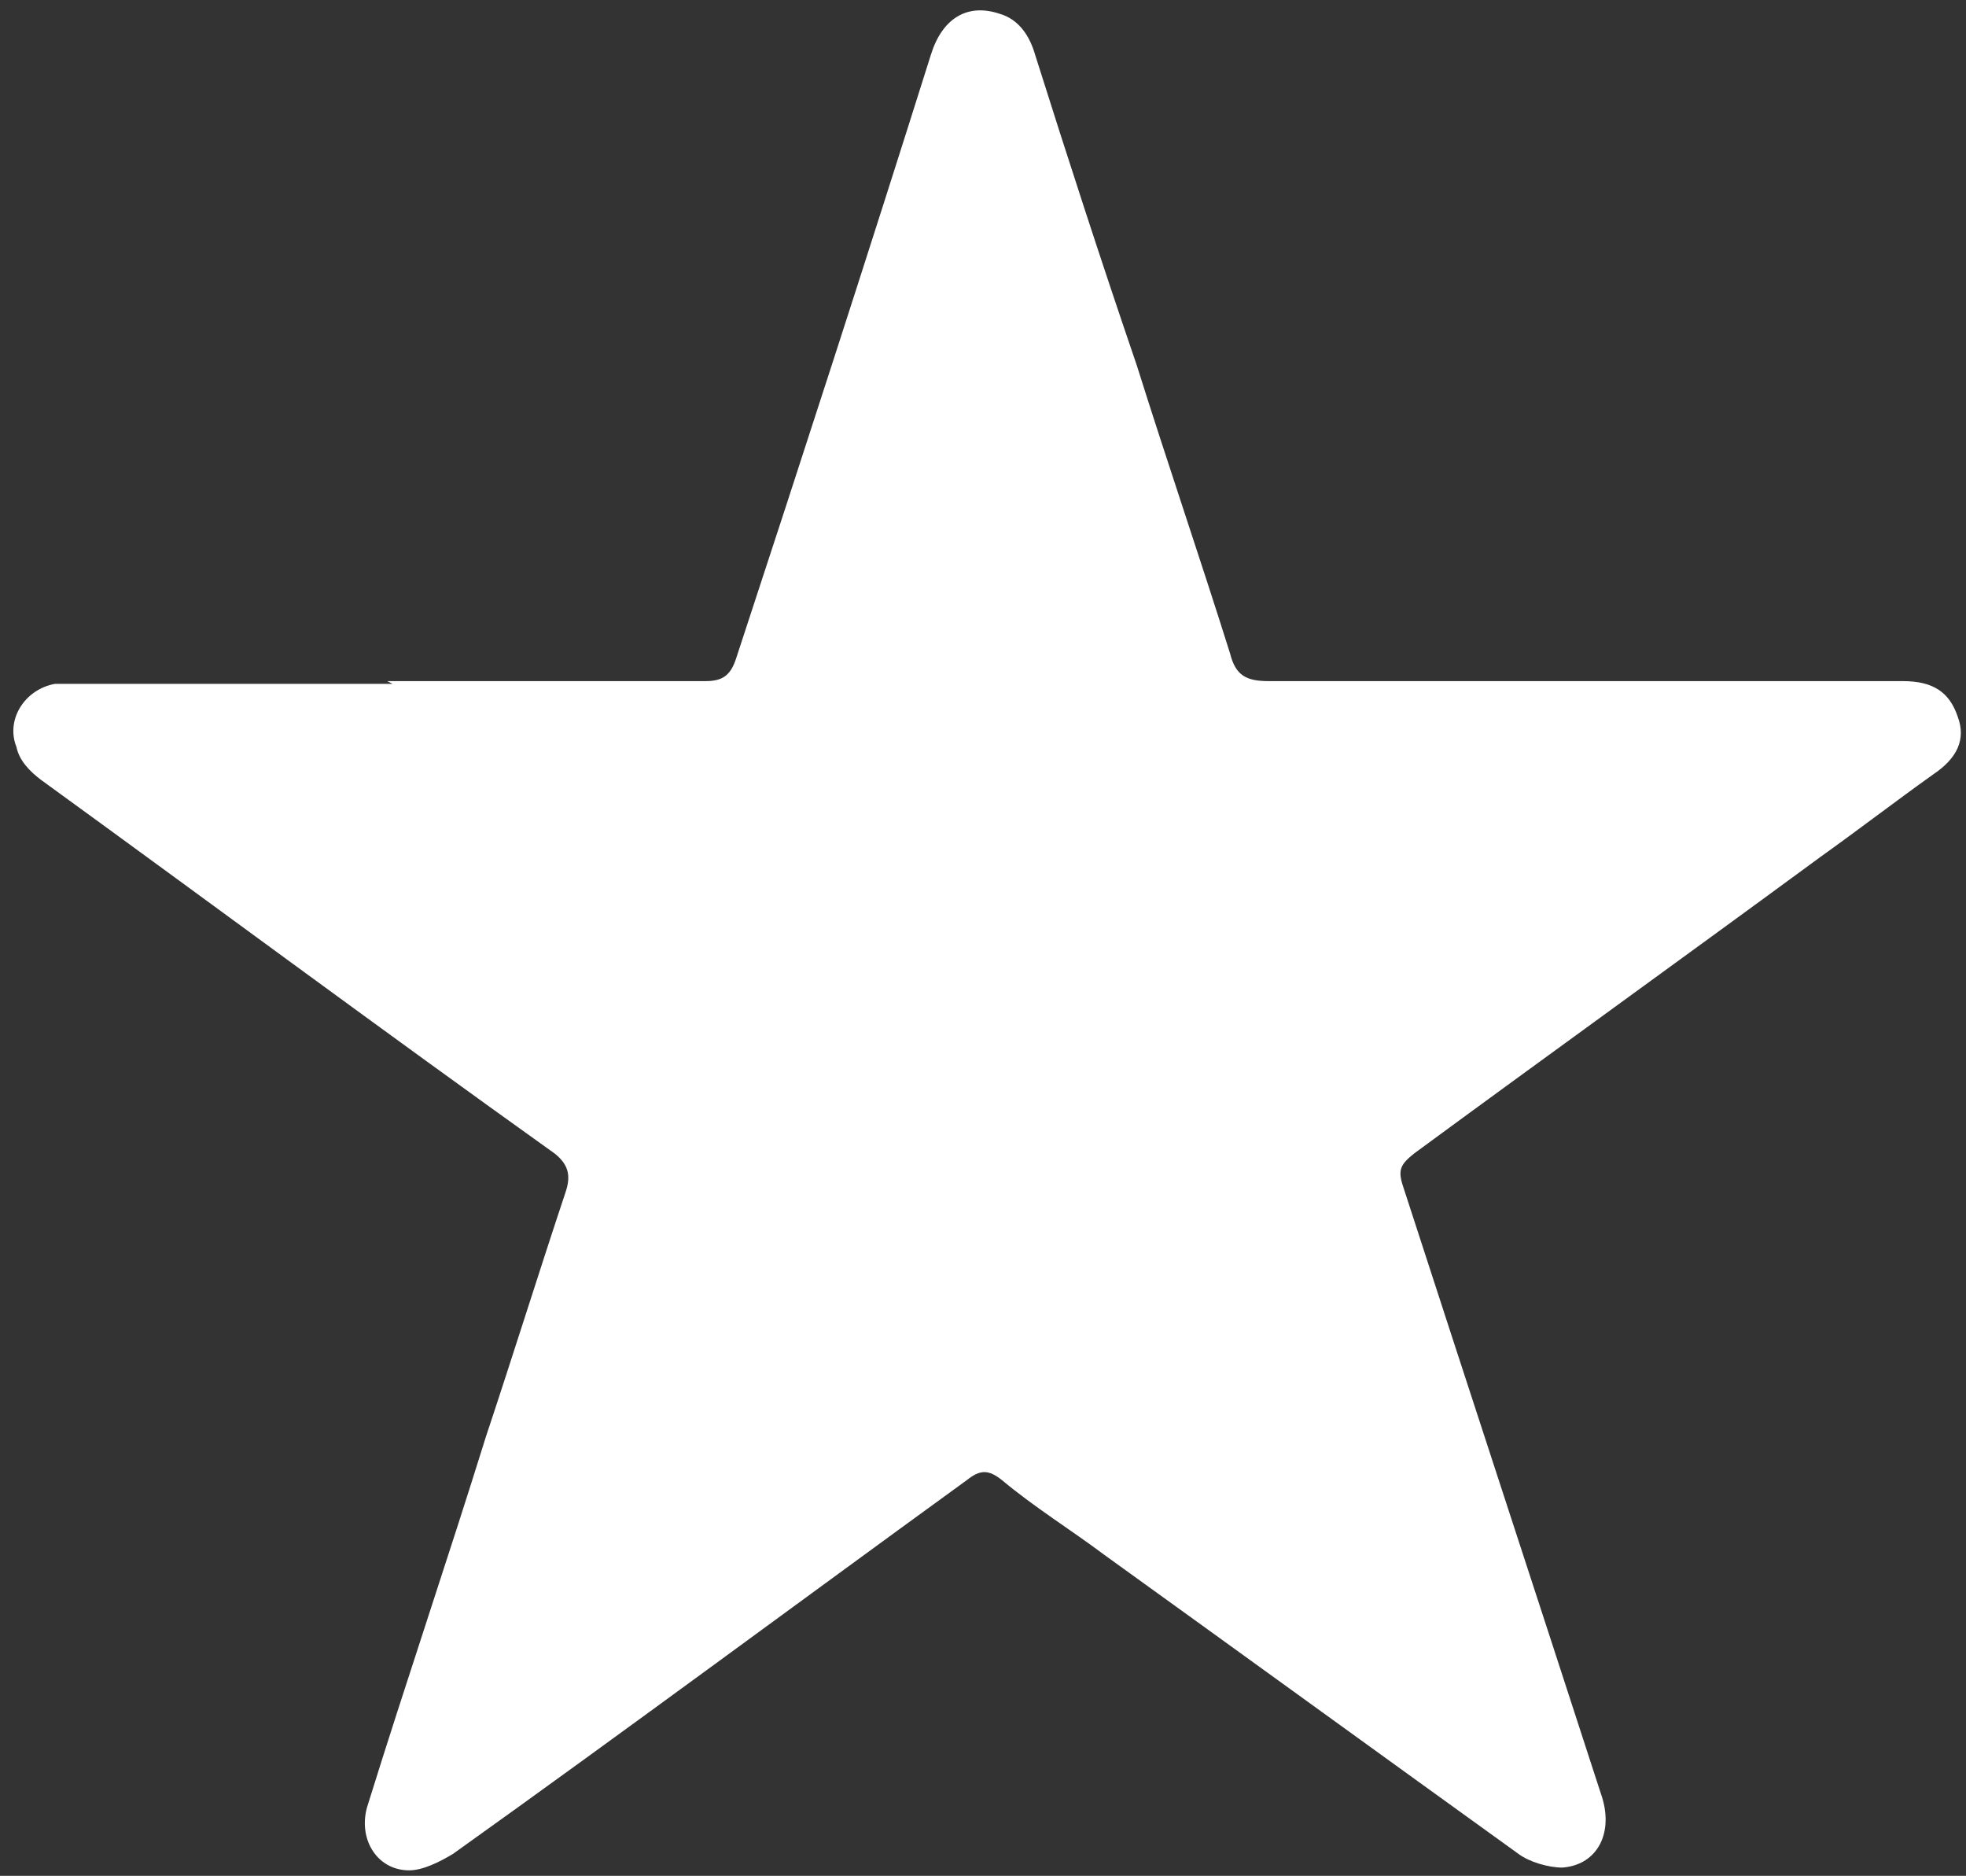 <?xml version="1.0" encoding="UTF-8"?>
<svg id="Layer_1" data-name="Layer 1" xmlns="http://www.w3.org/2000/svg" version="1.1" viewBox="0 0 71.6 68.3">
  <rect x="0" y="0" width="71.6" height="68.3" fill="#333333" stroke="none"/>
  <defs>
    <style>
      .cls-1 {
        fill: #fff;
        stroke-width: 0px;
      }
    </style>
  </defs>
  <path class="cls-1" d="M14.1,24.8c3.9,0,7.7,0,11.6,0,.6,0,.9-.2,1.1-.8,2.4-7.3,4.8-14.7,7.1-22,.4-1.3,1.3-1.9,2.5-1.5.7.2,1.1.8,1.3,1.5,1.2,3.8,2.4,7.5,3.7,11.3,1.1,3.5,2.3,7,3.4,10.5.2.8.6,1,1.4,1,7.4,0,14.9,0,22.3,0,.3,0,.5,0,.8,0,1.1,0,1.7.4,2,1.3.3.8,0,1.5-.9,2.1-1.4,1-2.7,2-4.1,3-4.9,3.6-9.9,7.2-14.8,10.8-.5.4-.6.6-.4,1.2,2.4,7.4,4.8,14.7,7.2,22.1.5,1.4-.1,2.6-1.4,2.7-.5,0-1.2-.2-1.6-.5-5-3.6-10.1-7.3-15.1-10.9-1.2-.9-2.5-1.7-3.7-2.7-.5-.4-.8-.4-1.3,0-6.2,4.5-12.4,9.1-18.7,13.6-.5.3-1.1.6-1.6.6-1.2,0-1.9-1.2-1.5-2.4,1.4-4.5,2.9-8.9,4.3-13.4,1-3,1.9-5.9,2.9-8.9.2-.6.1-1-.4-1.4-6.3-4.5-12.5-9.1-18.7-13.6-.4-.3-.8-.7-.9-1.2-.4-1,.3-2.1,1.4-2.3.3,0,.7,0,1,0,3.8,0,7.5,0,11.3,0Z"/>
</svg>